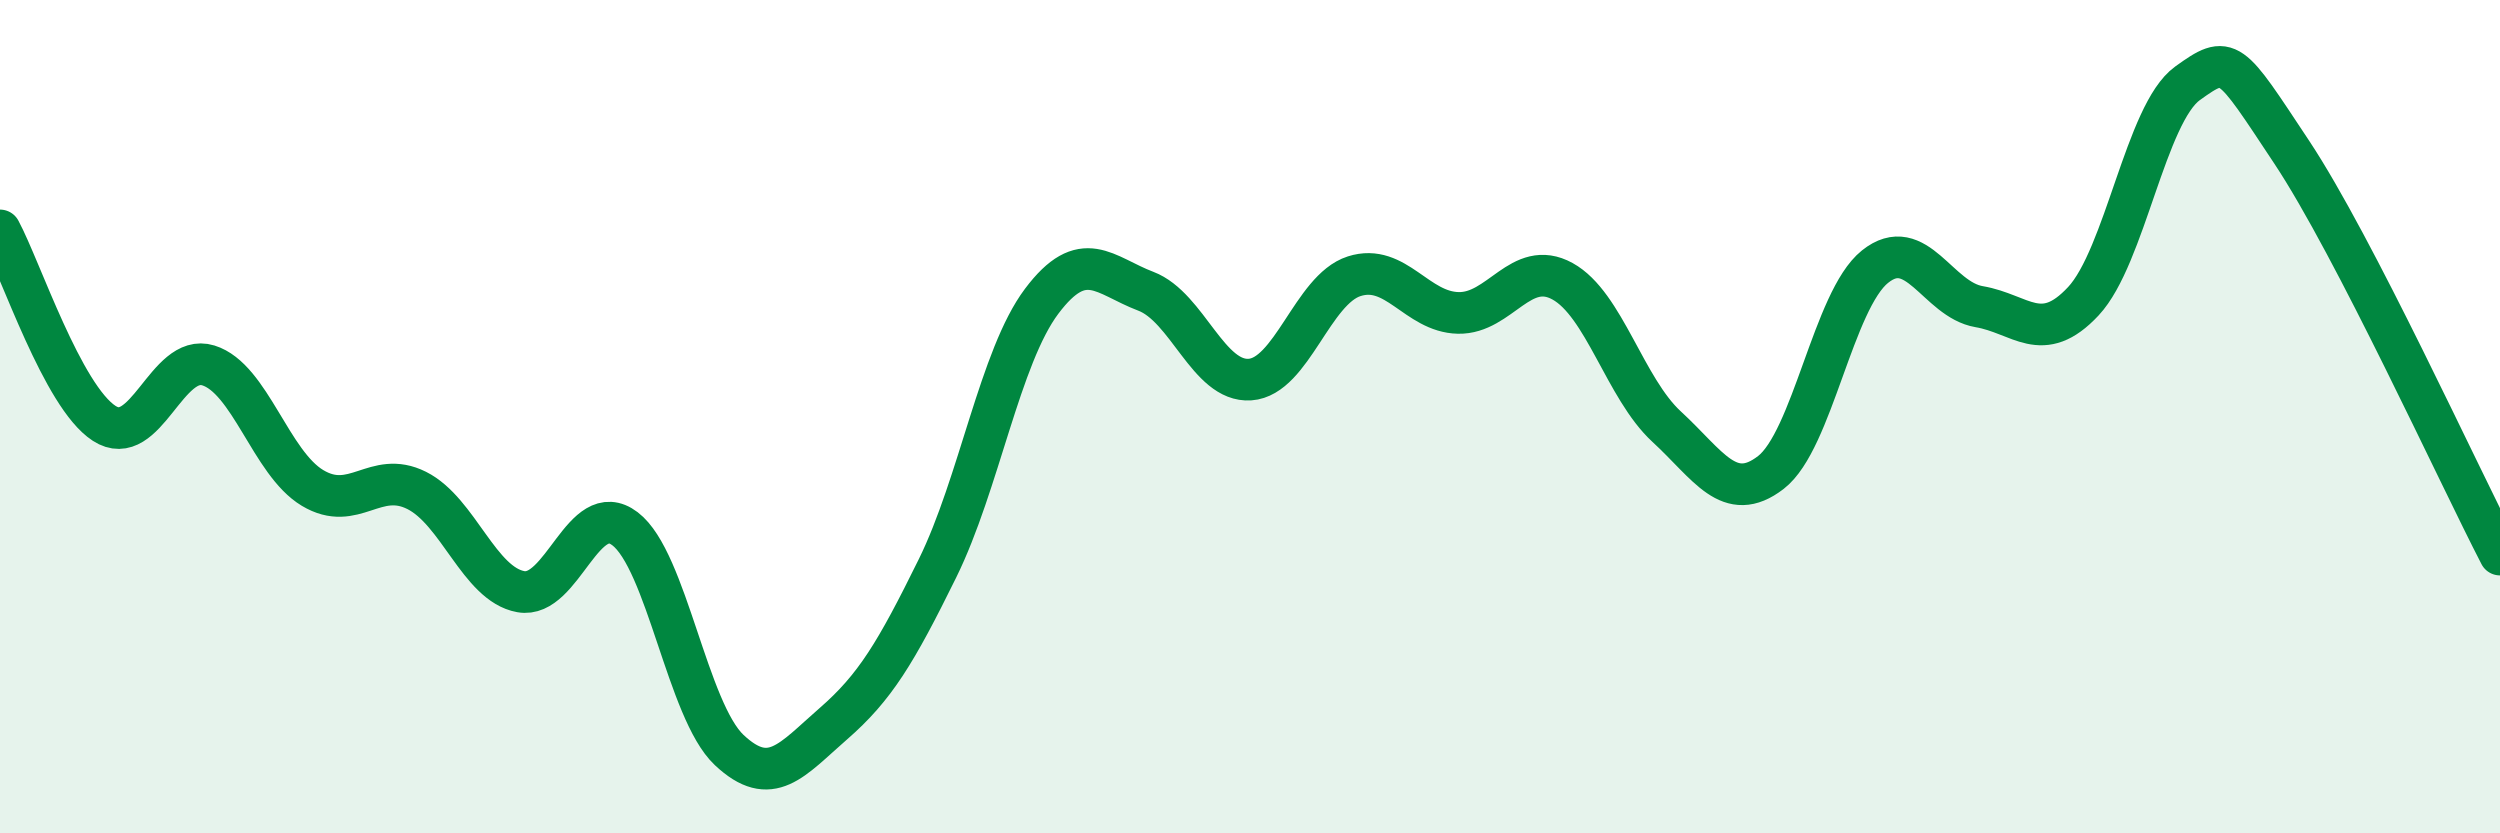 
    <svg width="60" height="20" viewBox="0 0 60 20" xmlns="http://www.w3.org/2000/svg">
      <path
        d="M 0,5.53 C 0.5,6.46 1.5,9.51 2.5,10.16 C 3.5,10.81 4,8.46 5,8.77 C 6,9.08 6.5,11.11 7.5,11.71 C 8.5,12.31 9,11.27 10,11.77 C 11,12.27 11.5,14.02 12.5,14.2 C 13.5,14.38 14,11.93 15,12.69 C 16,13.45 16.5,17.06 17.5,18 C 18.5,18.94 19,18.24 20,17.37 C 21,16.5 21.5,15.67 22.5,13.64 C 23.5,11.61 24,8.56 25,7.23 C 26,5.9 26.5,6.61 27.5,6.99 C 28.5,7.37 29,9.18 30,9.11 C 31,9.04 31.5,6.95 32.5,6.63 C 33.5,6.31 34,7.49 35,7.51 C 36,7.53 36.5,6.2 37.5,6.75 C 38.5,7.3 39,9.32 40,10.24 C 41,11.16 41.5,12.11 42.5,11.34 C 43.5,10.57 44,7.2 45,6.4 C 46,5.6 46.5,7.19 47.5,7.36 C 48.5,7.53 49,8.3 50,7.23 C 51,6.16 51.5,2.72 52.5,2 C 53.5,1.28 53.5,1.39 55,3.65 C 56.5,5.91 59,11.38 60,13.31L60 20L0 20Z"
        fill="#008740"
        opacity="0.1"
        stroke-linecap="round"
        stroke-linejoin="round"
      />
      <path
        d="M 0,5.53 C 0.5,6.46 1.5,9.51 2.5,10.16 C 3.5,10.81 4,8.46 5,8.77 C 6,9.08 6.5,11.11 7.5,11.71 C 8.5,12.31 9,11.27 10,11.77 C 11,12.27 11.5,14.02 12.5,14.2 C 13.5,14.38 14,11.93 15,12.69 C 16,13.45 16.5,17.06 17.5,18 C 18.5,18.94 19,18.24 20,17.37 C 21,16.5 21.5,15.67 22.5,13.64 C 23.5,11.61 24,8.56 25,7.23 C 26,5.9 26.5,6.61 27.5,6.99 C 28.5,7.37 29,9.18 30,9.11 C 31,9.04 31.5,6.95 32.5,6.63 C 33.5,6.31 34,7.49 35,7.51 C 36,7.53 36.5,6.2 37.5,6.75 C 38.5,7.3 39,9.32 40,10.24 C 41,11.16 41.5,12.11 42.5,11.34 C 43.5,10.57 44,7.2 45,6.4 C 46,5.6 46.5,7.19 47.5,7.36 C 48.5,7.53 49,8.3 50,7.23 C 51,6.16 51.5,2.72 52.5,2 C 53.5,1.28 53.5,1.39 55,3.65 C 56.5,5.91 59,11.38 60,13.31"
        stroke="#008740"
        stroke-width="1"
        fill="none"
        stroke-linecap="round"
        stroke-linejoin="round"
      />
    </svg>
  